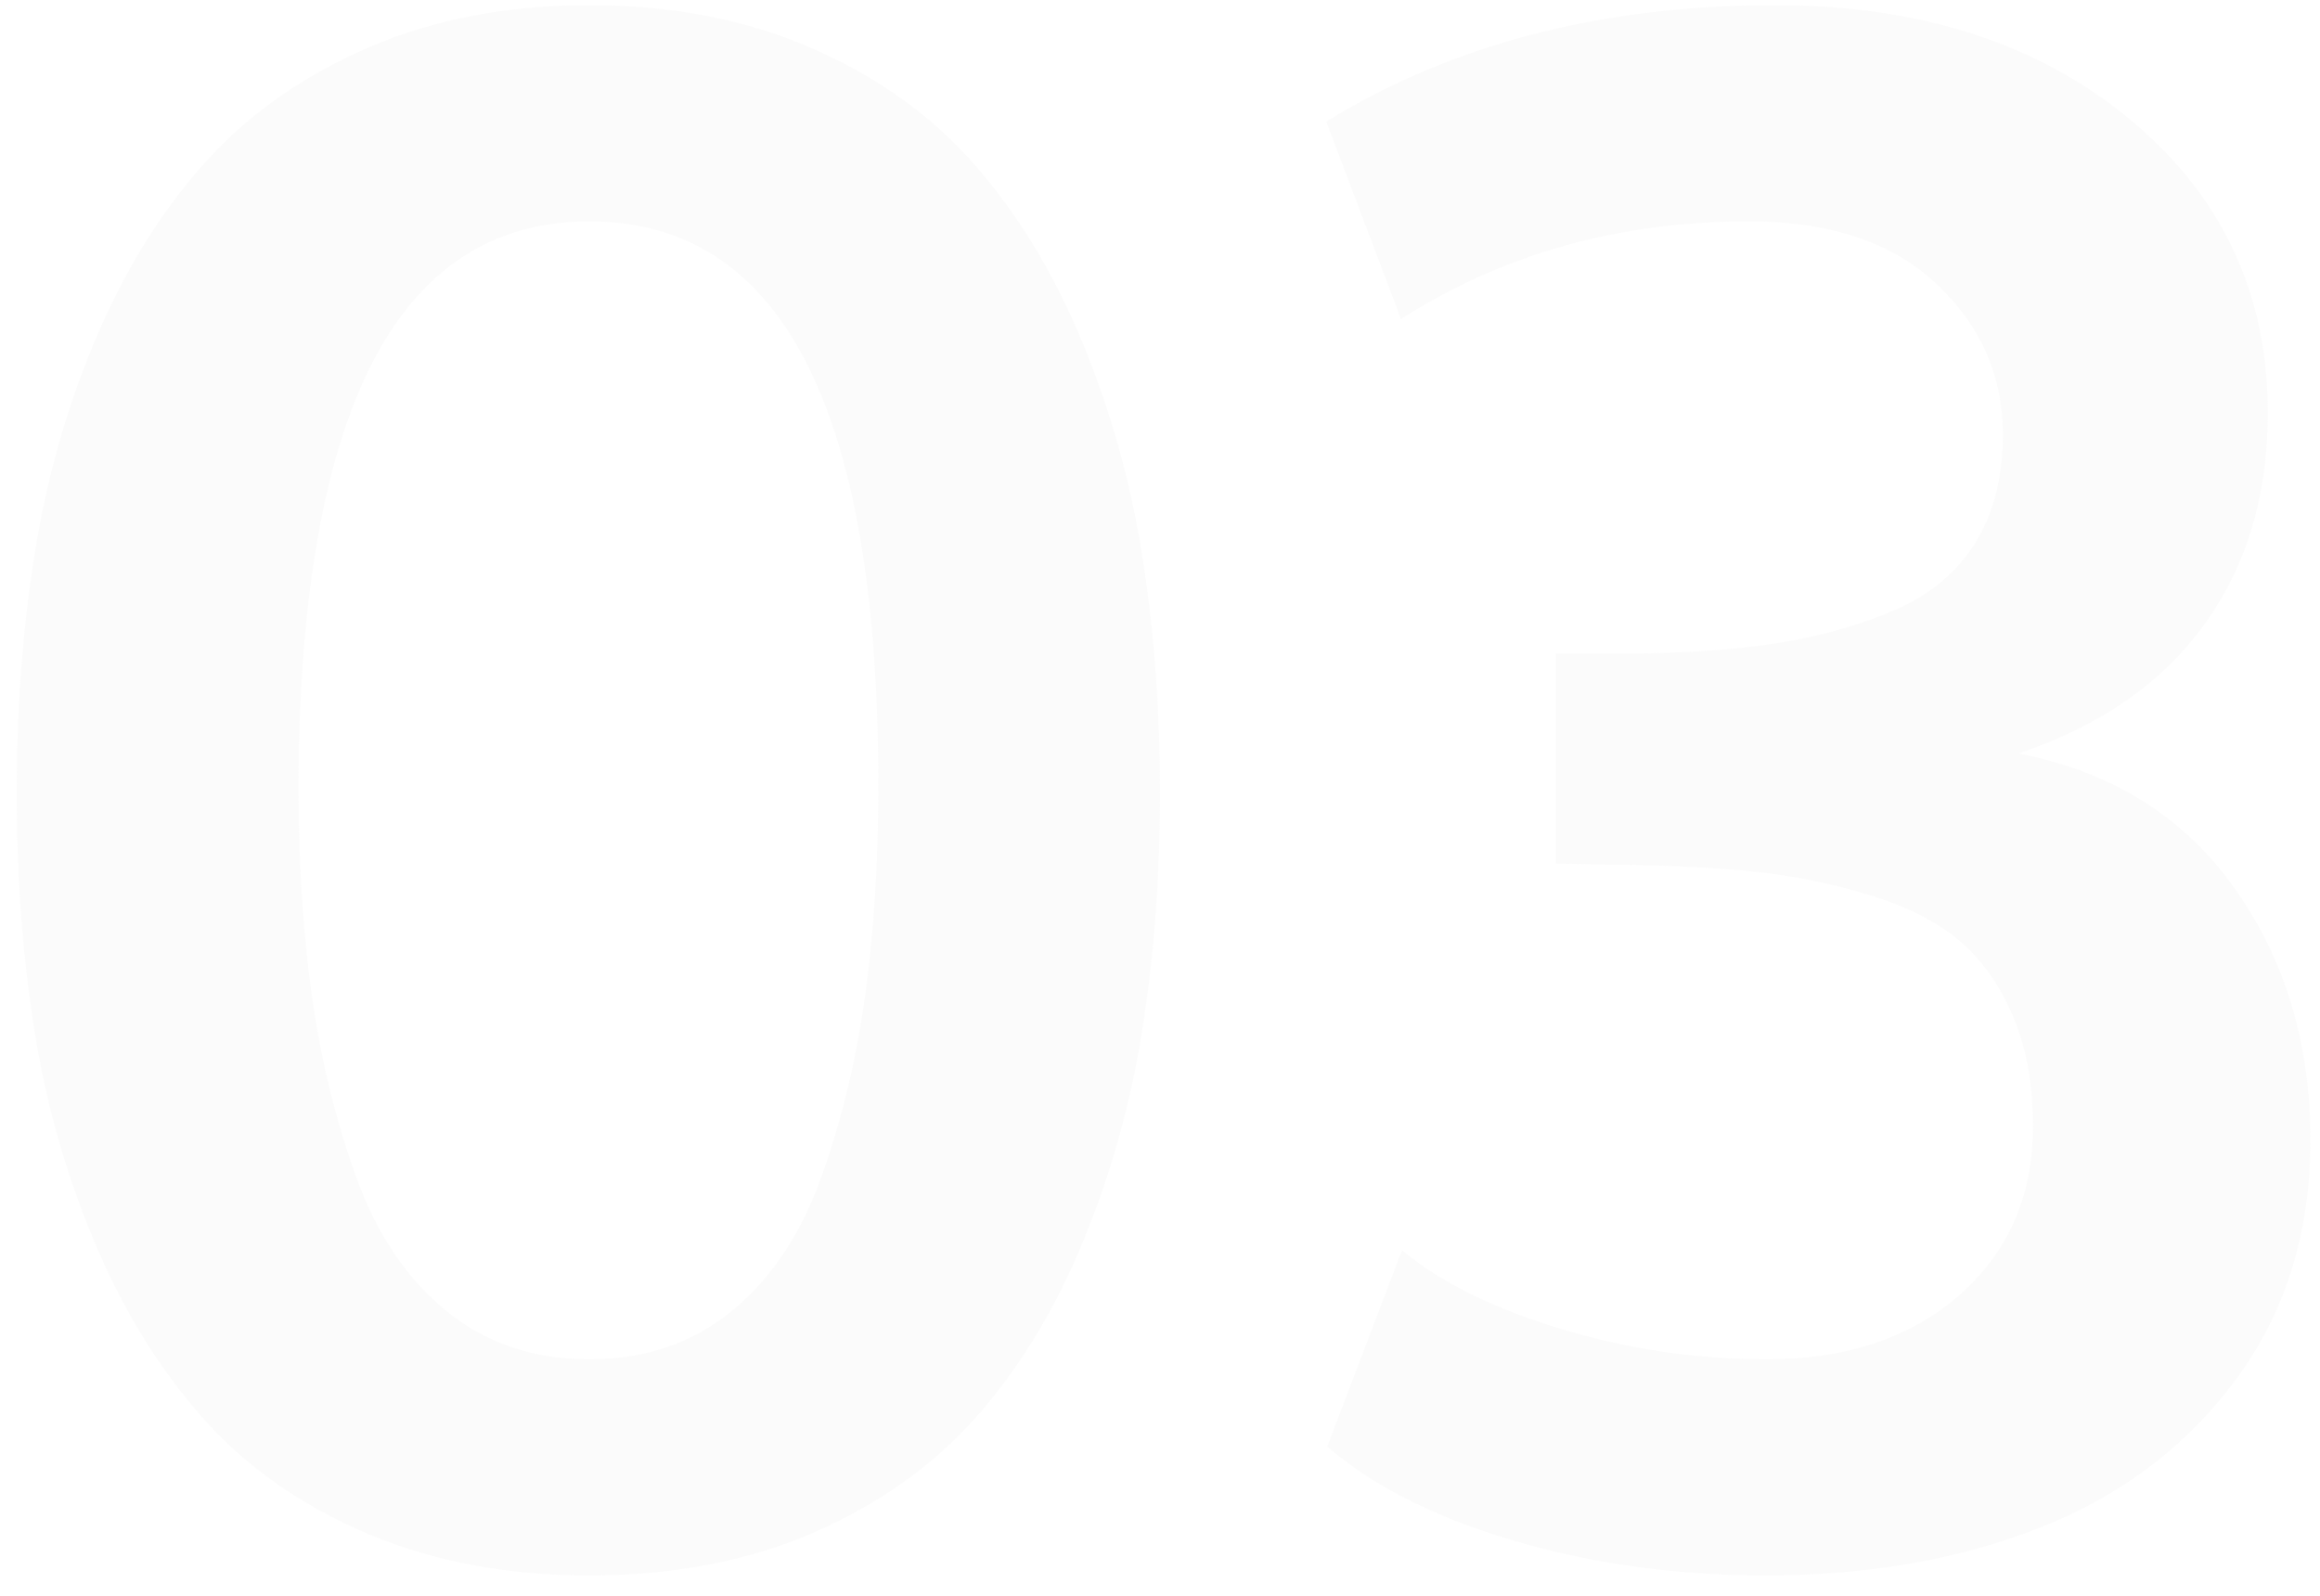 <svg width="109" height="75" xmlns="http://www.w3.org/2000/svg"><path d="M21 61.623c1.855 1.497 4.085 2.246 6.69 2.246 2.604 0 4.825-.749 6.664-2.246 1.84-1.497 3.24-3.573 4.2-6.226s1.652-5.485 2.075-8.496c.423-3.01.635-6.355.635-10.034 0-17.643-4.525-26.465-13.575-26.465-8.984 0-13.541 8.757-13.671 26.27 0 3.71.211 7.08.634 10.107.424 3.028 1.123 5.884 2.1 8.57.977 2.685 2.393 4.777 4.248 6.274zm17.09 10.45c-3.06 1.301-6.527 1.952-10.4 1.952-3.874 0-7.357-.659-10.45-1.977-3.092-1.319-5.648-3.109-7.666-5.371-2.018-2.263-3.703-4.973-5.053-8.13a42.712 42.712 0 01-2.881-10.01c-.57-3.516-.855-7.275-.855-11.28 0-4.068.293-7.885.88-11.45.585-3.564 1.562-6.933 2.929-10.107 1.367-3.174 3.068-5.884 5.102-8.13 2.035-2.246 4.582-4.028 7.642-5.346C20.398.905 23.848.246 27.689.246c3.842 0 7.292.66 10.352 1.978 3.06 1.318 5.599 3.108 7.617 5.37 2.018 2.263 3.703 4.981 5.054 8.155a43.916 43.916 0 012.905 10.083c.586 3.548.88 7.357.88 11.426 0 4.004-.286 7.763-.855 11.28a43.9 43.9 0 01-2.857 10.033c-1.334 3.174-3.01 5.884-5.03 8.13-2.017 2.246-4.573 4.037-7.665 5.371zm44.873 1.952c-4.2 0-8.146-.545-11.84-1.635-3.696-1.09-6.617-2.564-8.766-4.42l3.516-9.228c1.79 1.498 4.264 2.726 7.422 3.687 3.157.96 6.396 1.44 9.717 1.44 3.743 0 6.762-1.009 9.057-3.027 2.295-2.018 3.443-4.655 3.443-7.91 0-2.019-.318-3.76-.952-5.225-.635-1.465-1.473-2.637-2.515-3.516s-2.433-1.587-4.175-2.124a28.345 28.345 0 00-5.347-1.098c-1.822-.196-4.02-.31-6.591-.342-.098 0-.57-.008-1.416-.024a149.83 149.83 0 00-1.416-.025v-9.863h2.734c2.832 0 5.265-.147 7.3-.44 2.034-.293 3.922-.797 5.664-1.513 1.741-.716 3.06-1.774 3.955-3.174s1.343-3.125 1.343-5.176c0-2.767-1.042-5.127-3.125-7.08-2.084-1.953-5.013-2.93-8.79-2.93-6.12 0-11.572 1.53-16.357 4.59L62.31 5.715C68.233 2.069 75.264.246 83.402.246c6.804 0 12.362 1.79 16.675 5.371 4.313 3.58 6.47 8.17 6.47 13.77 0 3.906-1.001 7.234-3.003 9.985-2.002 2.75-4.907 4.76-8.716 6.03 4.362.847 7.74 2.946 10.132 6.3 2.393 3.352 3.589 7.307 3.589 11.864 0 4.33-1.156 8.065-3.467 11.206-2.311 3.142-5.371 5.47-9.18 6.983-3.808 1.514-8.121 2.27-12.94 2.27z" fill="#DCDCDC" fill-rule="evenodd" opacity=".099"/></svg>